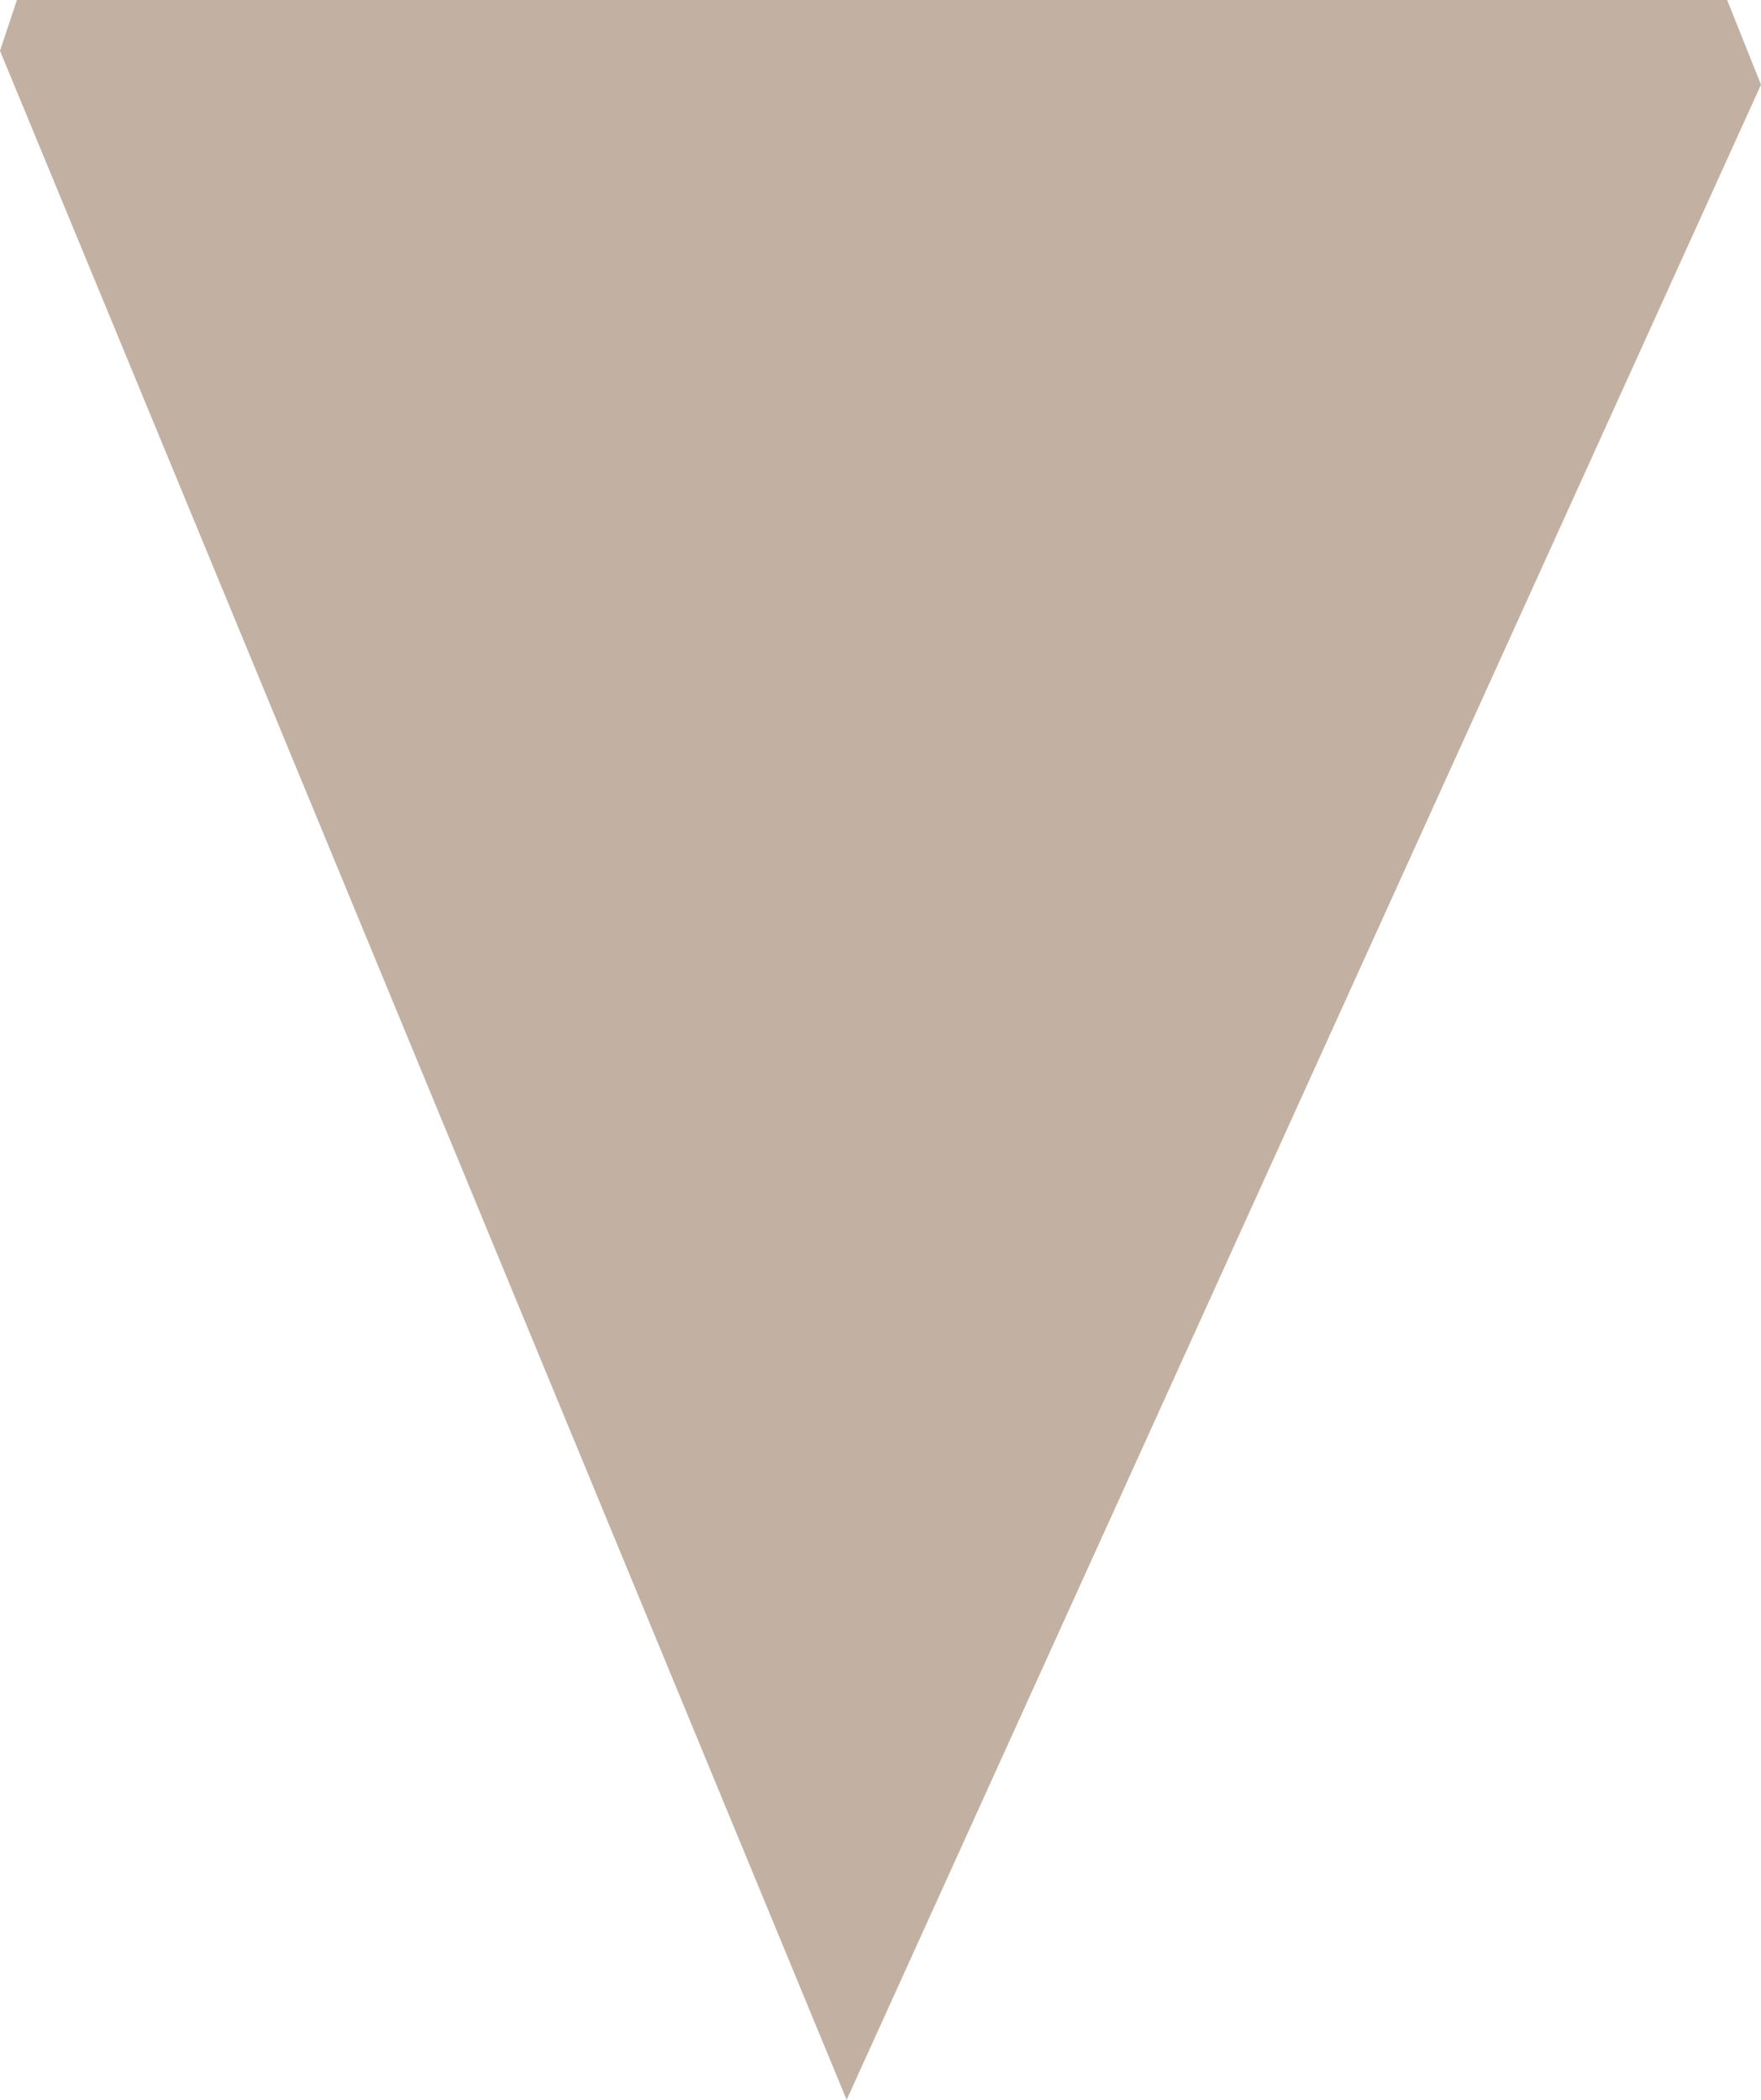 <?xml version="1.0" encoding="UTF-8" standalone="no"?>
<svg xmlns:xlink="http://www.w3.org/1999/xlink" height="6.2px" width="5.2px" xmlns="http://www.w3.org/2000/svg">
  <g transform="matrix(1.0, 0.0, 0.0, 1.0, -20.15, -27.0)">
    <path d="M25.35 27.25 L22.65 33.2 20.15 27.15 20.2 27.0 25.25 27.0 25.35 27.25" fill="#c2b1a2" fill-rule="evenodd" stroke="none"/>
  </g>
</svg>
